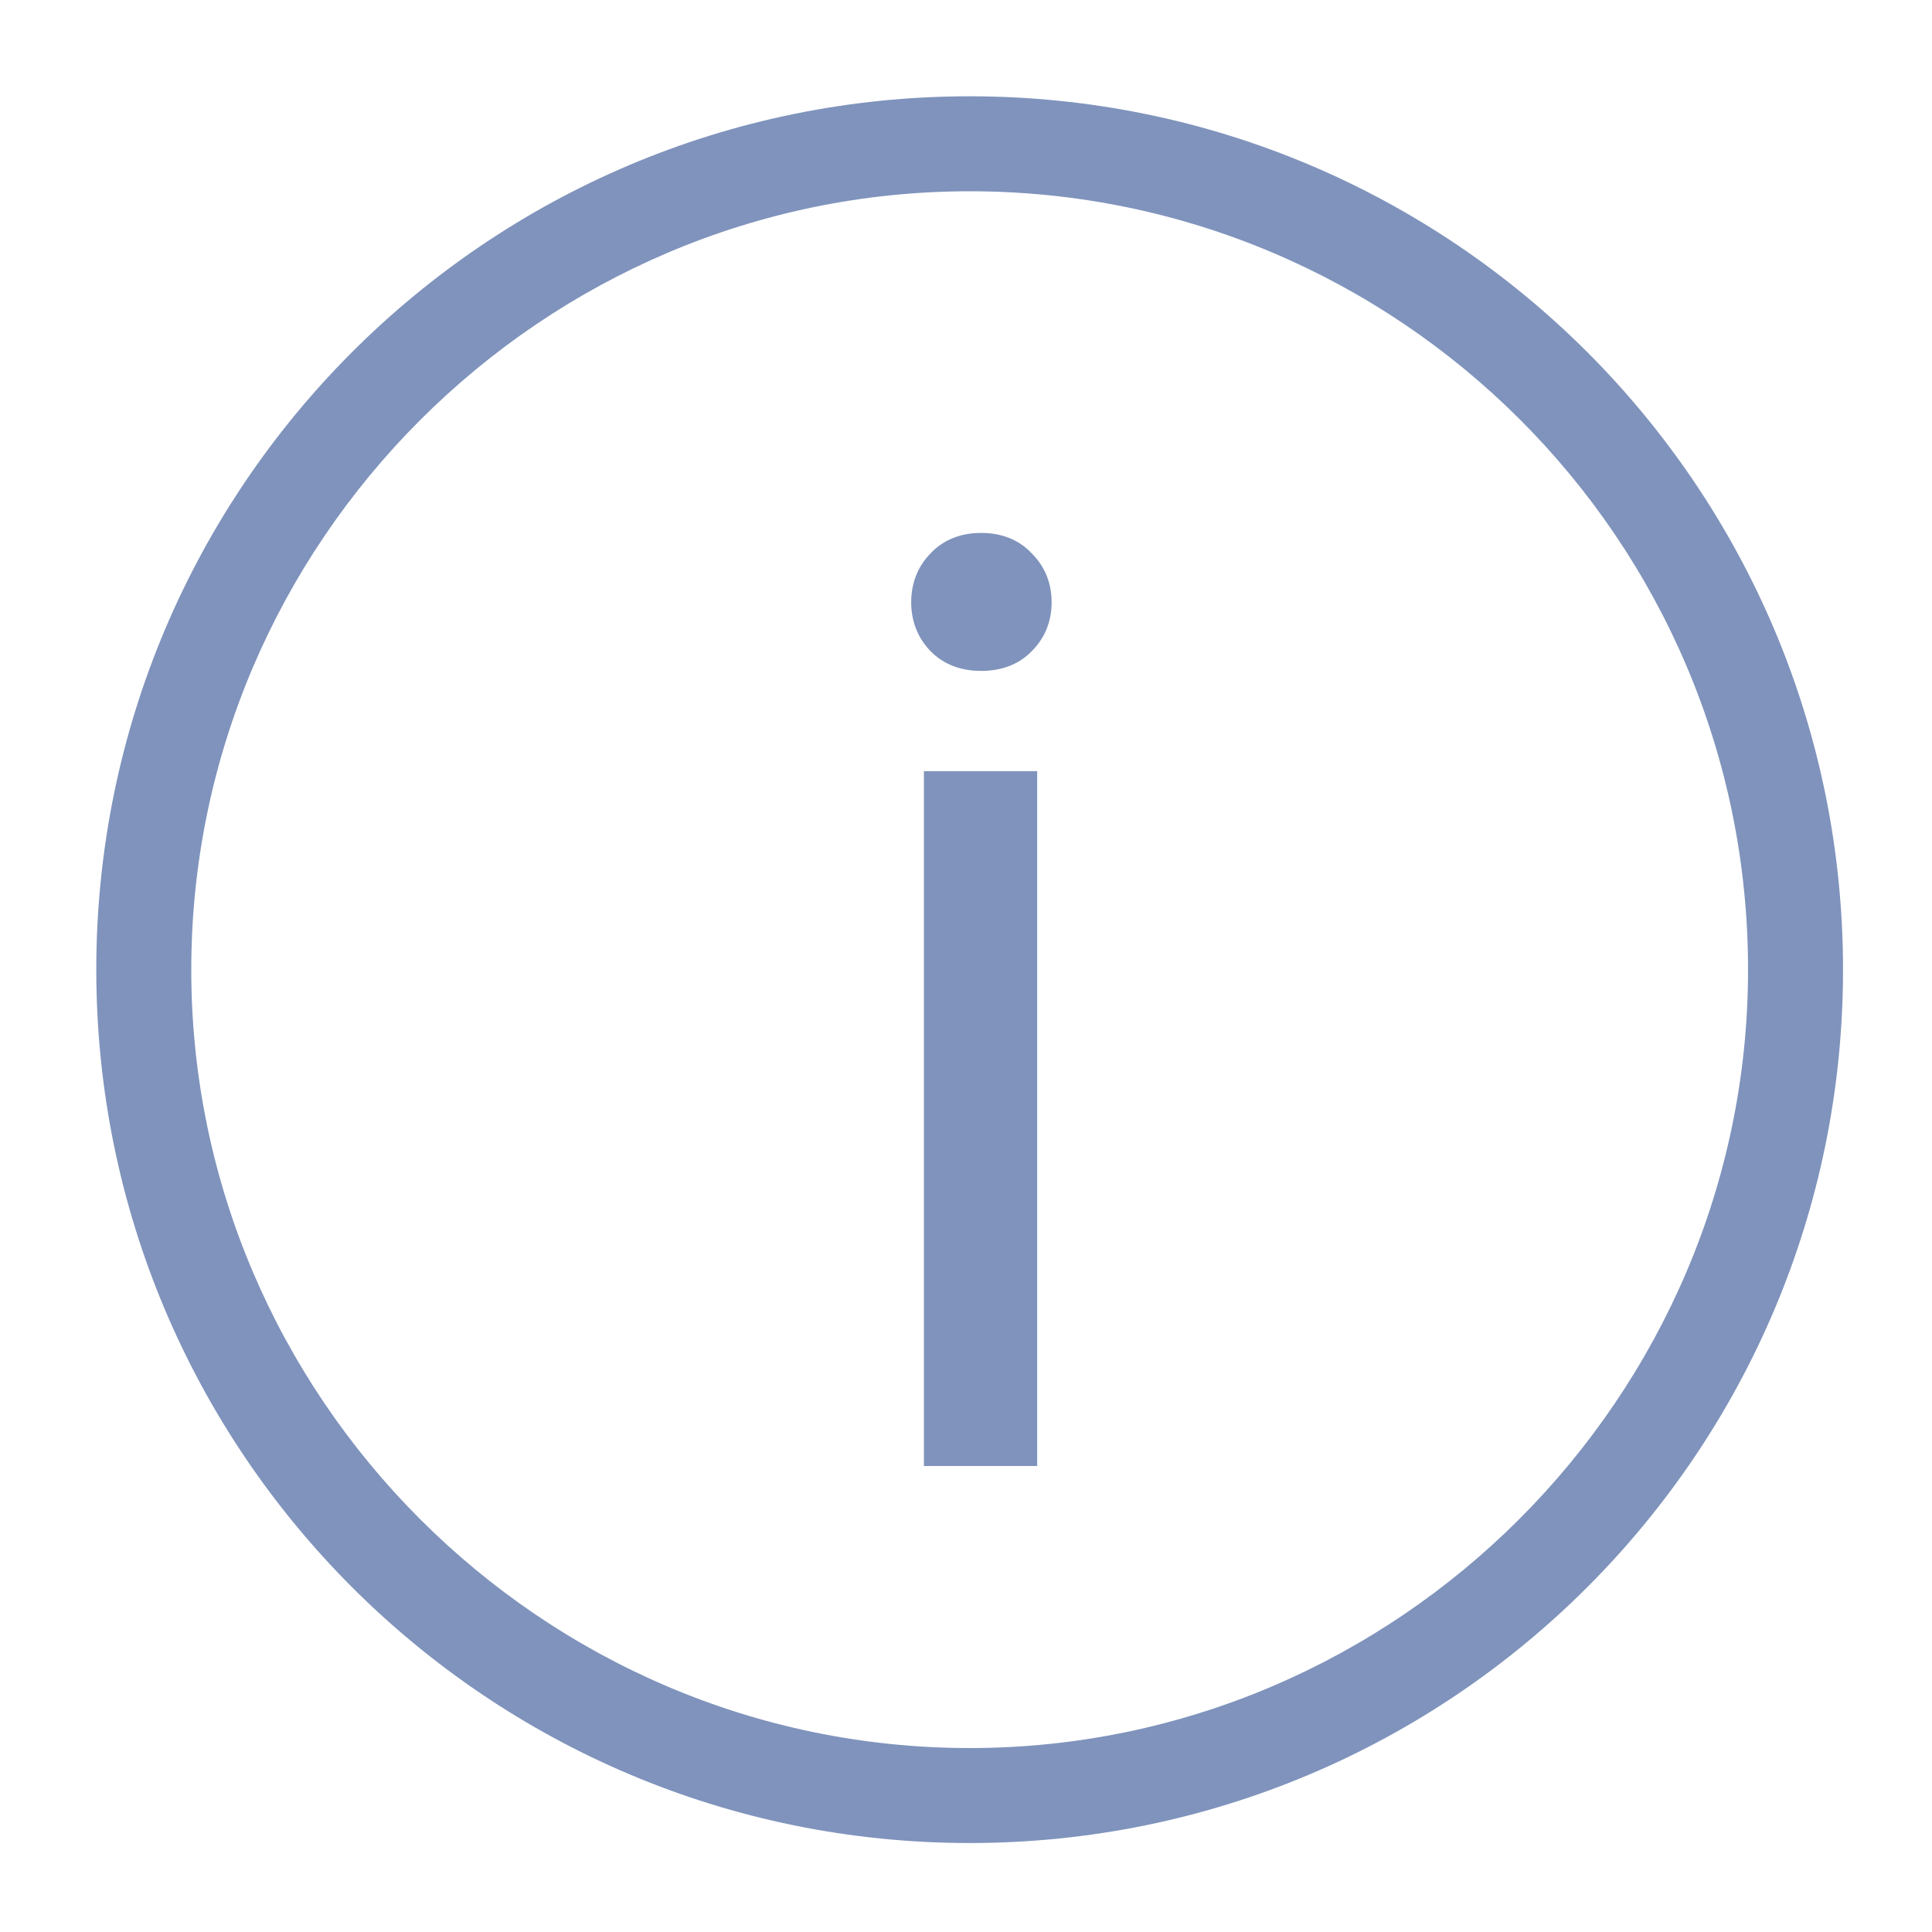 <svg width="19" height="19" viewBox="0 0 19 19" fill="none" xmlns="http://www.w3.org/2000/svg">
<path d="M9.536 18.125C4.792 18.125 0.947 14.28 0.947 9.536C0.947 4.792 4.792 0.947 9.536 0.947C14.28 0.947 18.125 4.792 18.125 9.536C18.125 14.28 14.28 18.125 9.536 18.125ZM9.536 1.881C5.331 1.881 1.881 5.331 1.881 9.536C1.881 13.741 5.331 17.191 9.536 17.191C13.741 17.191 17.191 13.741 17.191 9.536C17.191 5.295 13.741 1.881 9.536 1.881Z" fill="#7F93BC"/>
<path d="M10 14.317H10.1V14.217V7.784V7.684H10H9.286H9.186V7.784V14.217V14.317H9.286H10ZM9.219 5.516C9.113 5.626 9.061 5.765 9.061 5.923C9.061 6.081 9.114 6.22 9.22 6.331C9.33 6.445 9.477 6.498 9.649 6.498C9.821 6.498 9.968 6.446 10.077 6.332C10.188 6.221 10.242 6.082 10.242 5.923C10.242 5.764 10.188 5.625 10.078 5.515C9.969 5.396 9.822 5.341 9.649 5.341C9.476 5.341 9.328 5.397 9.219 5.516Z" fill="#7F93BC" stroke="#7F93BC" stroke-width="0.2"/>
</svg>
